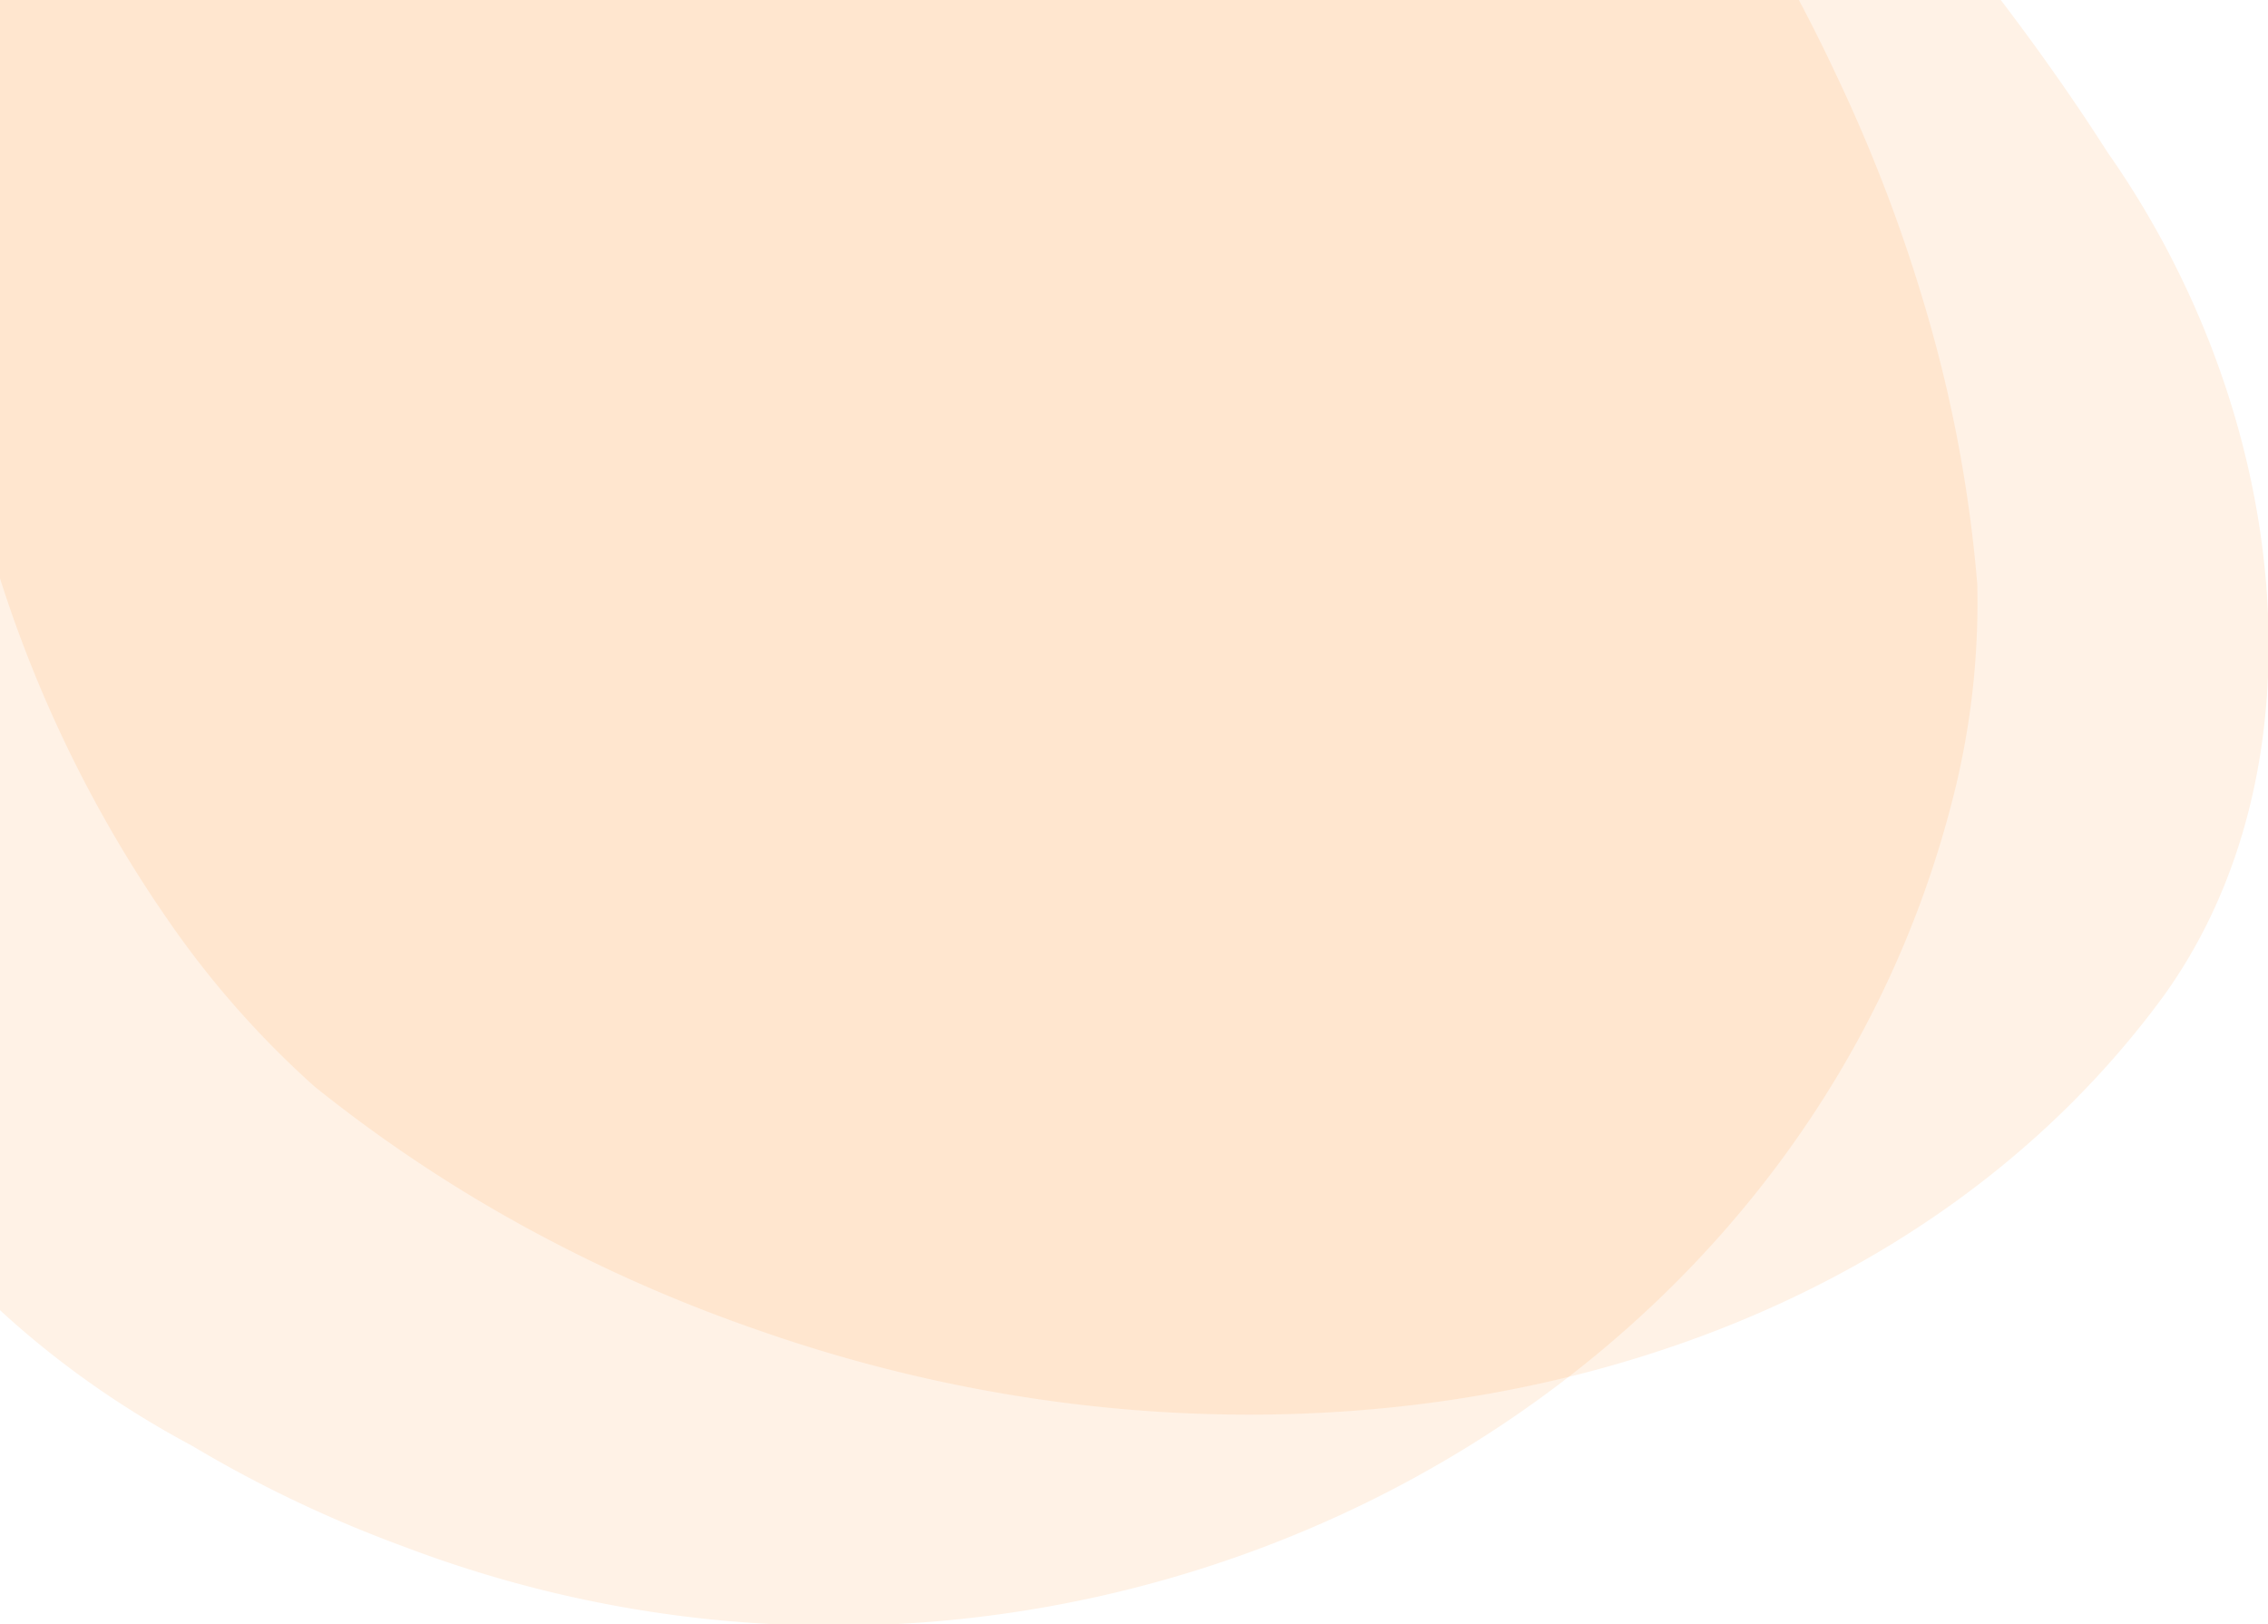 <svg xmlns="http://www.w3.org/2000/svg" xmlns:xlink="http://www.w3.org/1999/xlink" width="1074" height="769" viewBox="0 0 1074 769">
  <defs>
    <clipPath id="clip-path">
      <rect id="長方形_1943" data-name="長方形 1943" width="1074" height="769" fill="#fff" stroke="#707070" stroke-width="1"/>
    </clipPath>
  </defs>
  <g id="マスクグループ_69" data-name="マスクグループ 69" clip-path="url(#clip-path)">
    <g id="グループ_4181" data-name="グループ 4181" transform="translate(0.163 0.471)">
      <path id="パス_7950" data-name="パス 7950" d="M32.083,358.2C-23.781,596.345-29.2,934.01,244.5,1080.431a594.622,594.622,0,0,0,99.3,47.342c308.376,117.748,655.653-50.866,733.668-351.087a373.531,373.531,0,0,0,12.3-104.363,647.707,647.707,0,0,0-22.083-122.1,748.936,748.936,0,0,0-44.468-118.488C903.345,175.087,640.287-23.768,375.277-30.186,224.9-32.746,98.663,77.272,62.519,221.769,49.865,262.889,39.964,308.2,32.083,358.2" transform="translate(-153.605 -396.242)" fill="#ff8000" opacity="0.1"/>
      <path id="パス_7951" data-name="パス 7951" d="M917.733,373.92C771.56,171.019,527.017-62.863,281.469,37.035a421.23,421.23,0,0,0-84.852,40.179C-45.459,221.922-97.477,589.992,82.961,851.315a441.692,441.692,0,0,0,70.212,80.036A681.576,681.576,0,0,0,253.751,998.39,716.647,716.647,0,0,0,363,1046.642c248.53,87.34,527.1,30.908,665.727-157.982,77.873-107.923,61.094-274.9-26.458-399.645-23.719-37.228-51.9-75.3-84.533-115.1" transform="translate(-4.432 -417.373)" fill="#ff8000" opacity="0.1"/>
    </g>
  </g>
</svg>
